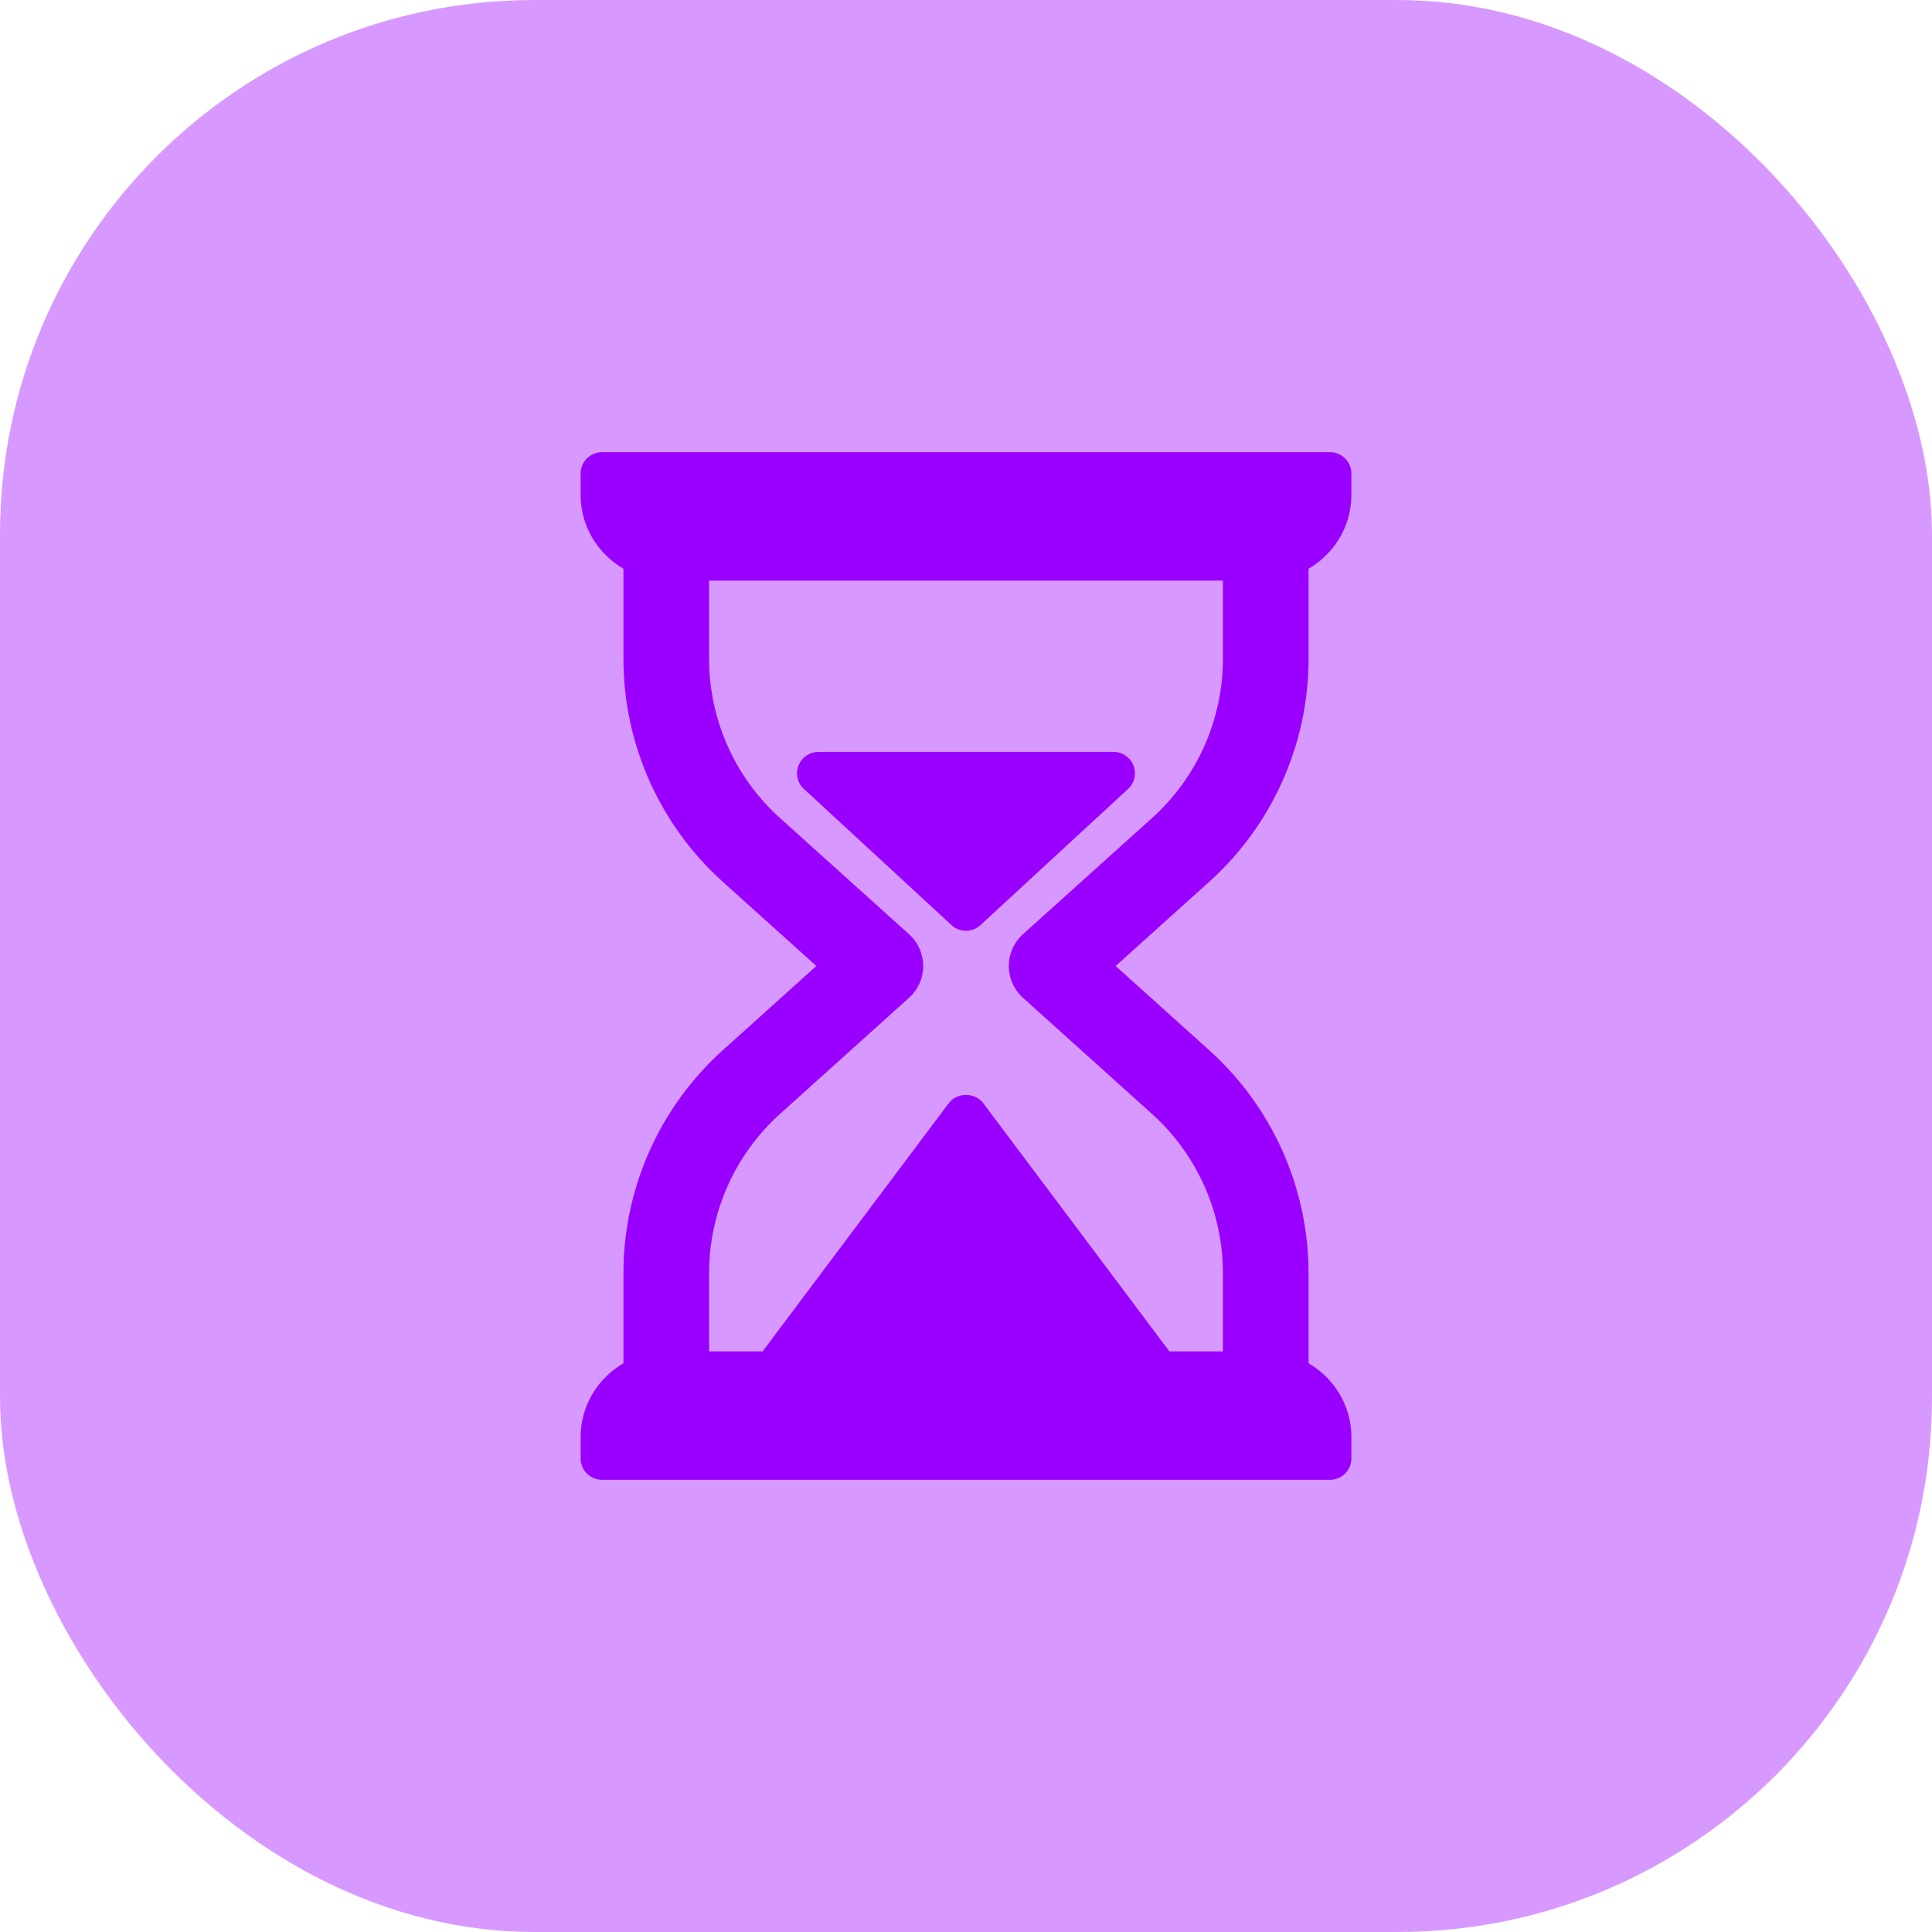 <svg width="94" height="94" viewBox="0 0 94 94" fill="none" xmlns="http://www.w3.org/2000/svg">
<rect width="94" height="94" rx="26" fill="#D799FF"/>
<g clip-path="url(#clip0_3878_2)">
<g clip-path="url(#clip1_3878_2)">
<path d="M63.667 32.058V27.671C64.906 26.948 65.75 25.619 65.75 24.083V23.042C65.75 22.905 65.723 22.769 65.671 22.643C65.619 22.517 65.542 22.402 65.445 22.305C65.348 22.208 65.234 22.131 65.107 22.079C64.981 22.027 64.845 22 64.708 22H29.292C29.155 22 29.019 22.027 28.893 22.079C28.767 22.131 28.652 22.208 28.555 22.305C28.458 22.402 28.381 22.517 28.329 22.643C28.277 22.769 28.25 22.905 28.25 23.042V24.083C28.25 25.619 29.094 26.948 30.333 27.671V32.058C30.333 36.186 32.093 40.137 35.161 42.898L39.719 47L35.161 51.102C32.093 53.863 30.333 57.814 30.333 61.942V66.329C29.094 67.052 28.25 68.381 28.25 69.917V70.958C28.25 71.095 28.277 71.231 28.329 71.357C28.381 71.484 28.458 71.598 28.555 71.695C28.652 71.792 28.767 71.869 28.893 71.921C29.019 71.973 29.155 72 29.292 72H64.708C64.845 72 64.981 71.973 65.107 71.921C65.234 71.869 65.348 71.792 65.445 71.695C65.542 71.598 65.619 71.484 65.671 71.357C65.723 71.231 65.75 71.095 65.75 70.958V69.917C65.75 68.381 64.906 67.052 63.667 66.329V61.942C63.667 57.814 61.907 53.863 58.839 51.102L54.281 47L58.839 42.898C61.907 40.137 63.667 36.185 63.667 32.058ZM56.052 39.801L49.773 45.452C49.334 45.846 49.083 46.409 49.083 47C49.083 47.591 49.334 48.154 49.773 48.548L56.052 54.199C58.243 56.172 59.5 58.994 59.5 61.942V65.75H56.895L47.833 53.667C47.44 53.142 46.559 53.142 46.167 53.667L37.105 65.75H34.5V61.942C34.5 58.994 35.757 56.172 37.949 54.199L44.227 48.548C44.666 48.153 44.917 47.591 44.917 47C44.917 46.409 44.666 45.846 44.227 45.452L37.949 39.801C35.757 37.828 34.5 35.006 34.5 32.058V28.25H59.5V32.058C59.5 35.006 58.243 37.828 56.052 39.801Z" fill="#9A00FF"/>
<path d="M54.18 36.583H39.819C39.407 36.583 39.034 36.826 38.867 37.203C38.785 37.387 38.759 37.591 38.791 37.791C38.823 37.99 38.912 38.175 39.048 38.325L46.301 45.016C46.499 45.196 46.75 45.286 47 45.286C47.25 45.286 47.501 45.196 47.699 45.016L54.951 38.325C55.087 38.175 55.176 37.99 55.208 37.791C55.24 37.591 55.214 37.387 55.132 37.203C55.05 37.018 54.917 36.861 54.748 36.752C54.579 36.642 54.381 36.583 54.18 36.583Z" fill="#9A00FF"/>
</g>
</g>
<defs>
<clipPath id="clip0_3878_2">
<rect width="50" height="50" fill="white" transform="translate(22 22)"/>
</clipPath>
<clipPath id="clip1_3878_2">
<rect width="50" height="50" fill="white" transform="translate(22 22)"/>
</clipPath>
</defs>
</svg>
